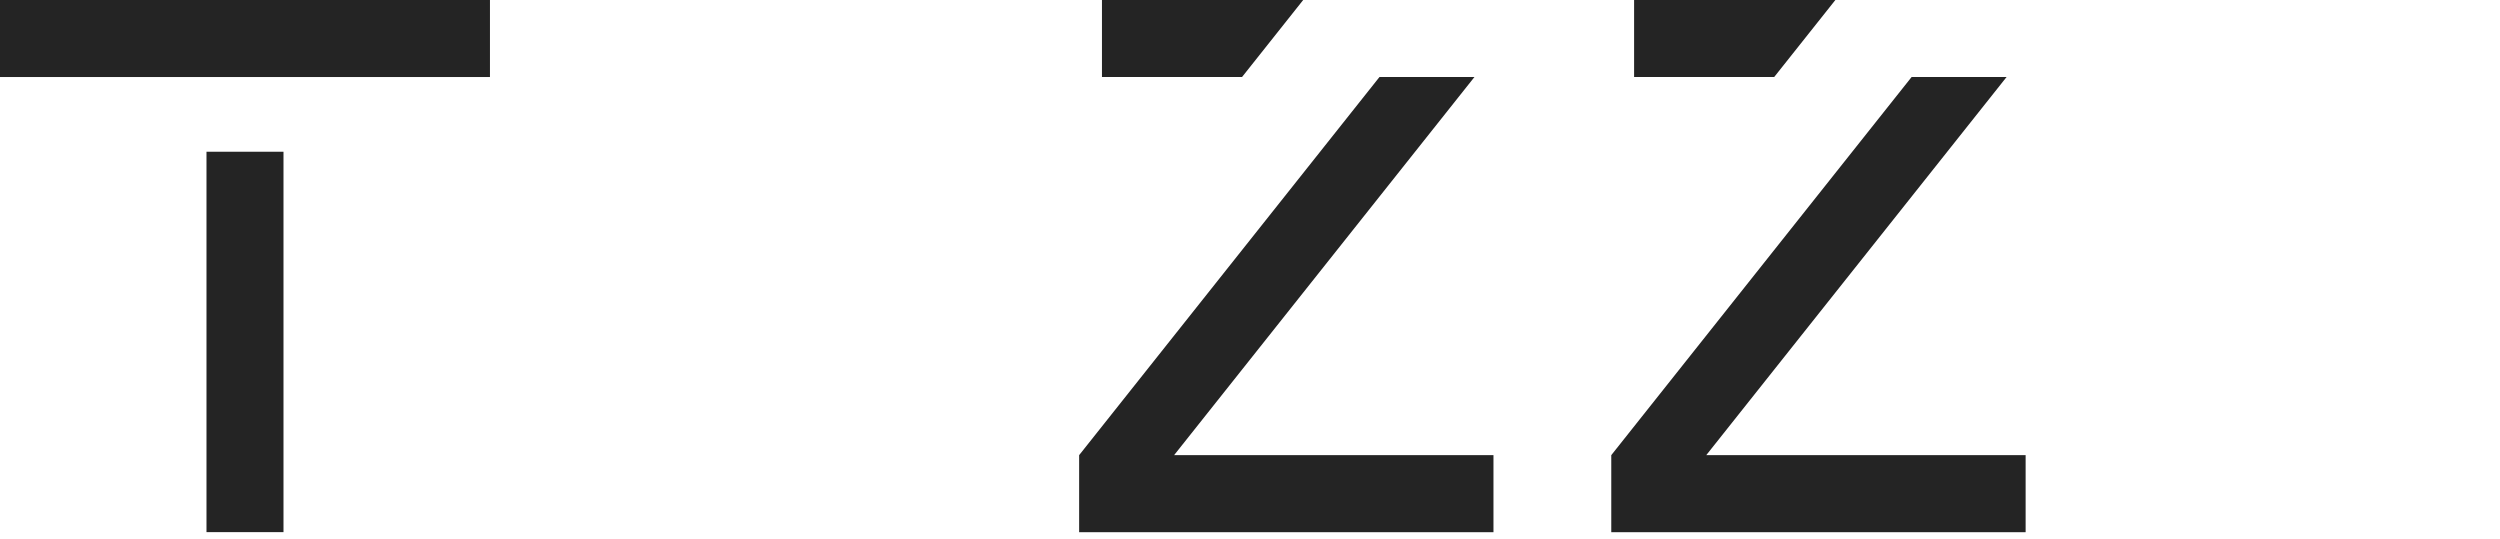 <?xml version="1.0" encoding="UTF-8"?> <svg xmlns="http://www.w3.org/2000/svg" width="116" height="25" viewBox="0 0 116 25" fill="none"> <g clip-path="url(#clip0_15_297)"> <path d="M22.734 0H0V3.574H22.734V0Z" fill="#242424"></path> <path d="M13.154 7.041H9.581V24.692H13.154V7.041Z" fill="#242424"></path> <path d="M68.414 3.574H64.007L50.072 21.119V24.693H69.297V21.119H54.478L68.414 3.574Z" fill="#242424"></path> <path d="M60.468 0H51.131V3.574H57.63L60.468 0Z" fill="#242424"></path> <path d="M93.105 3.574H88.698L74.763 21.119V24.693H93.989V21.119H79.17L93.105 3.574Z" fill="#242424"></path> <path d="M85.161 0H75.822V3.574H82.322L85.161 0Z" fill="#242424"></path> </g> <defs> <clipPath id="clip0_15_297"> <rect width="116" height="24.693" fill="white"></rect> </clipPath> </defs> </svg> 